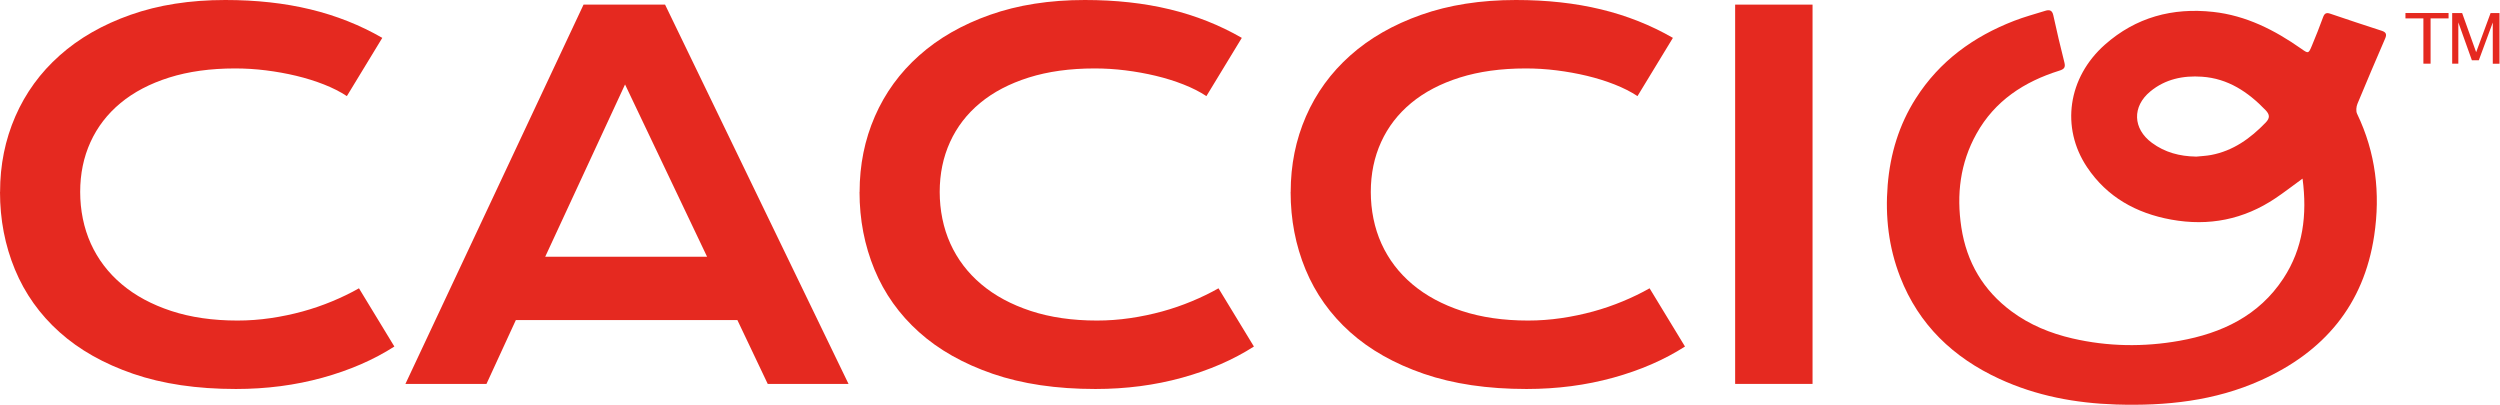 <svg width="210" height="34" viewBox="0 0 210 34" fill="none" xmlns="http://www.w3.org/2000/svg">
<path d="M0.006 16.124C0.006 13.854 0.433 11.74 1.29 9.774C2.147 7.811 3.385 6.104 5.011 4.659C6.635 3.211 8.62 2.072 10.964 1.245C13.308 0.417 15.962 0 18.924 0C21.52 0 23.9 0.262 26.069 0.786C28.235 1.309 30.25 2.108 32.112 3.181L29.137 8.073C28.581 7.705 27.938 7.381 27.21 7.094C26.483 6.809 25.71 6.567 24.886 6.369C24.065 6.172 23.214 6.02 22.338 5.91C21.462 5.8 20.595 5.749 19.739 5.749C17.673 5.749 15.833 6.004 14.216 6.512C12.6 7.022 11.239 7.734 10.13 8.652C9.021 9.57 8.18 10.663 7.601 11.934C7.022 13.204 6.735 14.601 6.735 16.124C6.735 17.647 7.032 19.147 7.63 20.466C8.228 21.785 9.095 22.923 10.23 23.88C11.365 24.837 12.752 25.584 14.388 26.121C16.024 26.658 17.876 26.926 19.942 26.926C20.88 26.926 21.811 26.858 22.736 26.722C23.66 26.587 24.553 26.399 25.416 26.163C26.279 25.927 27.11 25.639 27.912 25.306C28.714 24.973 29.461 24.611 30.153 24.217L33.127 29.108C31.388 30.224 29.377 31.097 27.094 31.727C24.811 32.358 22.387 32.675 19.816 32.675C16.541 32.675 13.667 32.251 11.193 31.401C8.72 30.55 6.654 29.383 4.995 27.896C3.337 26.409 2.092 24.656 1.254 22.636C0.42 20.618 0 18.449 0 16.124H0.006Z" fill="#e52920"/>
<path d="M49.018 0.388H55.866L71.276 32.248H64.489L61.941 26.887H43.331L40.864 32.248H34.055L49.018 0.388ZM59.394 21.565L52.504 7.094L45.798 21.565H59.394Z" fill="#e52920"/>
<path d="M72.207 16.124C72.207 13.854 72.633 11.74 73.49 9.774C74.347 7.811 75.585 6.104 77.212 4.659C78.835 3.211 80.82 2.072 83.164 1.245C85.508 0.417 88.162 0 91.124 0C93.72 0 96.1 0.262 98.269 0.786C100.436 1.309 102.45 2.108 104.312 3.181L101.338 8.073C100.782 7.705 100.138 7.381 99.411 7.094C98.683 6.809 97.911 6.567 97.086 6.369C96.265 6.172 95.415 6.02 94.538 5.91C93.662 5.8 92.796 5.749 91.939 5.749C89.873 5.749 88.033 6.004 86.417 6.512C84.8 7.022 83.439 7.734 82.33 8.652C81.221 9.57 80.38 10.663 79.802 11.934C79.223 13.204 78.935 14.601 78.935 16.124C78.935 17.647 79.233 19.147 79.831 20.466C80.429 21.785 81.295 22.923 82.43 23.88C83.565 24.837 84.952 25.584 86.588 26.121C88.224 26.658 90.077 26.926 92.143 26.926C93.08 26.926 94.011 26.858 94.936 26.722C95.861 26.587 96.753 26.399 97.616 26.163C98.48 25.927 99.311 25.639 100.112 25.306C100.914 24.973 101.661 24.611 102.353 24.217L105.328 29.108C103.588 30.224 101.577 31.097 99.294 31.727C97.012 32.358 94.587 32.675 92.016 32.675C88.741 32.675 85.867 32.251 83.394 31.401C80.92 30.55 78.854 29.383 77.196 27.896C75.537 26.409 74.292 24.656 73.455 22.636C72.621 20.618 72.2 18.449 72.2 16.124H72.207Z" fill="#e52920"/>
<path d="M108.418 16.124C108.418 13.854 108.845 11.74 109.702 9.774C110.559 7.811 111.797 6.104 113.423 4.659C115.046 3.211 117.032 2.072 119.376 1.245C121.72 0.417 124.374 0 127.336 0C129.932 0 132.312 0.262 134.481 0.786C136.647 1.309 138.662 2.108 140.524 3.181L137.549 8.073C136.993 7.705 136.35 7.381 135.622 7.094C134.895 6.809 134.122 6.567 133.298 6.369C132.477 6.172 131.626 6.02 130.75 5.91C129.874 5.8 129.007 5.749 128.151 5.749C126.085 5.749 124.245 6.004 122.628 6.512C121.012 7.022 119.651 7.734 118.542 8.652C117.433 9.57 116.592 10.663 116.013 11.934C115.434 13.204 115.147 14.601 115.147 16.124C115.147 17.647 115.444 19.147 116.042 20.466C116.64 21.785 117.507 22.923 118.642 23.88C119.777 24.837 121.164 25.584 122.8 26.121C124.436 26.658 126.288 26.926 128.354 26.926C129.292 26.926 130.223 26.858 131.148 26.722C132.072 26.587 132.965 26.399 133.828 26.163C134.691 25.927 135.522 25.639 136.324 25.306C137.126 24.973 137.873 24.611 138.565 24.217L141.539 29.108C139.8 30.224 137.789 31.097 135.506 31.727C133.223 32.358 130.799 32.675 128.228 32.675C124.953 32.675 122.079 32.251 119.605 31.401C117.132 30.55 115.066 29.383 113.407 27.896C111.749 26.409 110.504 24.656 109.666 22.636C108.832 20.618 108.412 18.449 108.412 16.124H108.418Z" fill="#e52920"/>
<path d="M145.752 0.388H152.254V32.248H145.752V0.388Z" fill="#e52920"/>
<path d="M184.447 13.159C184.874 13.114 185.307 13.098 185.727 13.02C187.583 12.671 189.031 11.63 190.315 10.298C190.684 9.916 190.667 9.628 190.309 9.253C188.837 7.721 187.147 6.592 184.967 6.444C183.39 6.334 181.889 6.641 180.632 7.676C179.086 8.946 179.151 10.812 180.761 11.998C181.857 12.807 183.099 13.13 184.447 13.153M193.406 15.008C192.598 15.597 191.89 16.146 191.149 16.644C188.475 18.442 185.546 19.024 182.374 18.445C179.439 17.909 176.994 16.554 175.316 14.048C173.082 10.715 173.703 6.502 176.816 3.747C179.413 1.452 182.488 0.624 185.902 0.999C188.673 1.303 191.068 2.522 193.309 4.096C193.891 4.507 193.914 4.523 194.195 3.847C194.525 3.055 194.845 2.257 195.136 1.452C195.255 1.122 195.407 1.038 195.734 1.148C197.176 1.636 198.618 2.121 200.07 2.587C200.448 2.709 200.496 2.9 200.354 3.23C199.568 5.057 198.783 6.88 198.026 8.717C197.926 8.962 197.887 9.328 197.994 9.554C199.562 12.816 199.963 16.237 199.433 19.787C198.56 25.639 195.191 29.574 189.898 31.95C186.038 33.683 181.938 34.11 177.751 33.978C174.346 33.868 171.052 33.257 167.948 31.824C164.081 30.04 161.174 27.285 159.613 23.259C158.649 20.783 158.349 18.203 158.565 15.548C158.779 12.923 159.516 10.482 160.929 8.264C162.92 5.134 165.772 3.072 169.189 1.749C170.04 1.419 170.926 1.18 171.799 0.909C172.128 0.805 172.377 0.837 172.474 1.267C172.765 2.599 173.072 3.925 173.409 5.247C173.519 5.674 173.373 5.813 172.992 5.933C170.033 6.858 167.566 8.461 166.024 11.232C164.653 13.689 164.333 16.337 164.753 19.102C165.2 22.031 166.59 24.388 168.966 26.153C170.499 27.291 172.238 28.003 174.088 28.429C177.065 29.118 180.079 29.16 183.073 28.627C186.626 27.993 189.746 26.528 191.806 23.386C193.471 20.848 193.81 18.038 193.416 15.012" fill="#e52920"/>
<path d="M203.568 1.545H202.058V1.093H205.679V1.545H204.169V5.348H203.565V1.545H203.568Z" fill="#e52920"/>
<path d="M205.983 1.096H206.82L207.997 4.387L209.21 1.096H209.957V5.351H209.394V1.888L208.22 5.063H207.638L206.5 1.879V5.348H205.983V1.096Z" fill="#e52920"/>
</svg>
